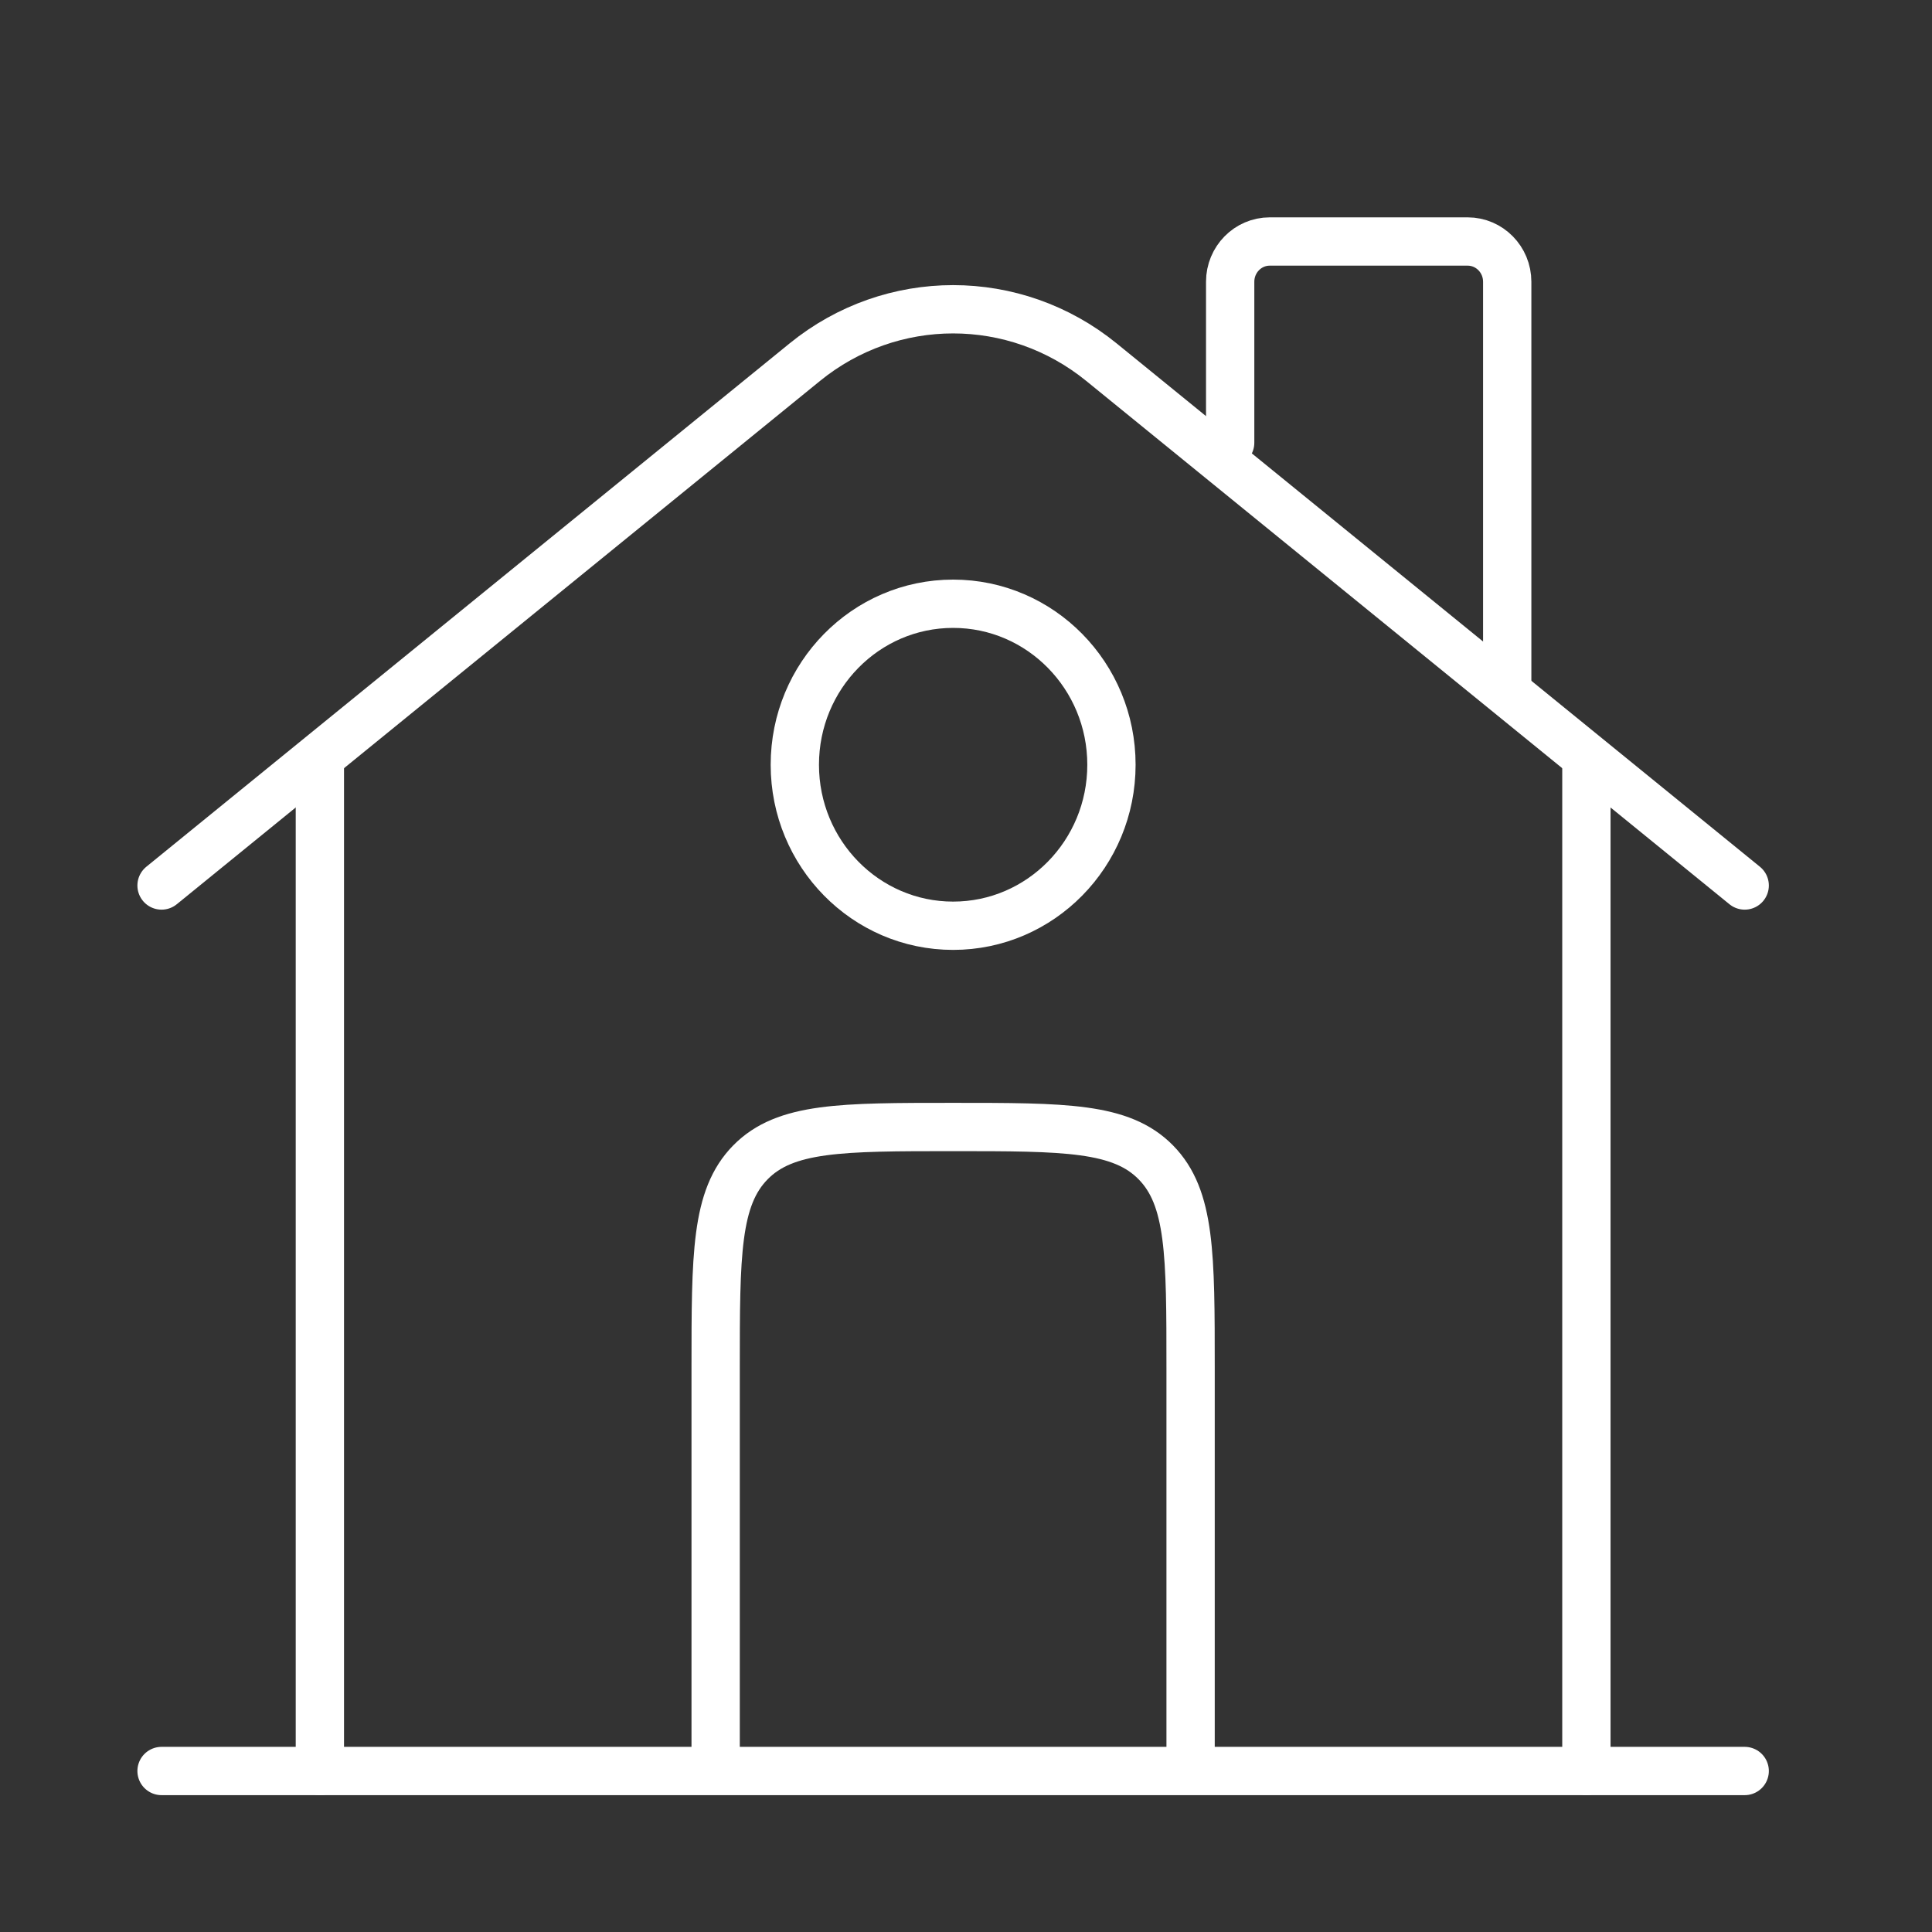 <svg width="60" height="60" viewBox="0 0 60 60" fill="none" xmlns="http://www.w3.org/2000/svg">
<rect x="0" y="0" width="60" height="60" fill="#333333" stroke="none"/>
<path d="M54.183 55L5.017 55" stroke="white" stroke-width="1.5" stroke-linecap="round"/>
<path d="M5.017 27.5L24.993 11.248C27.686 9.057 31.514 9.057 34.207 11.248L54.183 27.5" stroke="white" stroke-width="1.5" stroke-linecap="round"/>
<path d="M38.204 13.75V8.75C38.204 8.06 38.754 7.5 39.433 7.5H45.579C46.258 7.5 46.808 8.06 46.808 8.75V21.25" stroke="white" stroke-width="1.5" stroke-linecap="round"/>
<path d="M9.934 55V23.75" stroke="white" stroke-width="1.5" stroke-linecap="round"/>
<path d="M49.267 55V23.75" stroke="white" stroke-width="1.5" stroke-linecap="round"/>
<path d="M36.975 55V42.5C36.975 38.965 36.975 37.197 35.895 36.098C34.815 35 33.077 35 29.6 35C26.123 35 24.385 35 23.305 36.098C22.225 37.197 22.225 38.965 22.225 42.5V55" stroke="white" stroke-width="1.5"/>
<path d="M34.517 23.75C34.517 26.511 32.316 28.75 29.6 28.75C26.885 28.75 24.684 26.511 24.684 23.75C24.684 20.989 26.885 18.75 29.6 18.75C32.316 18.75 34.517 20.989 34.517 23.75Z" stroke="white" stroke-width="1.5"/>
</svg>
